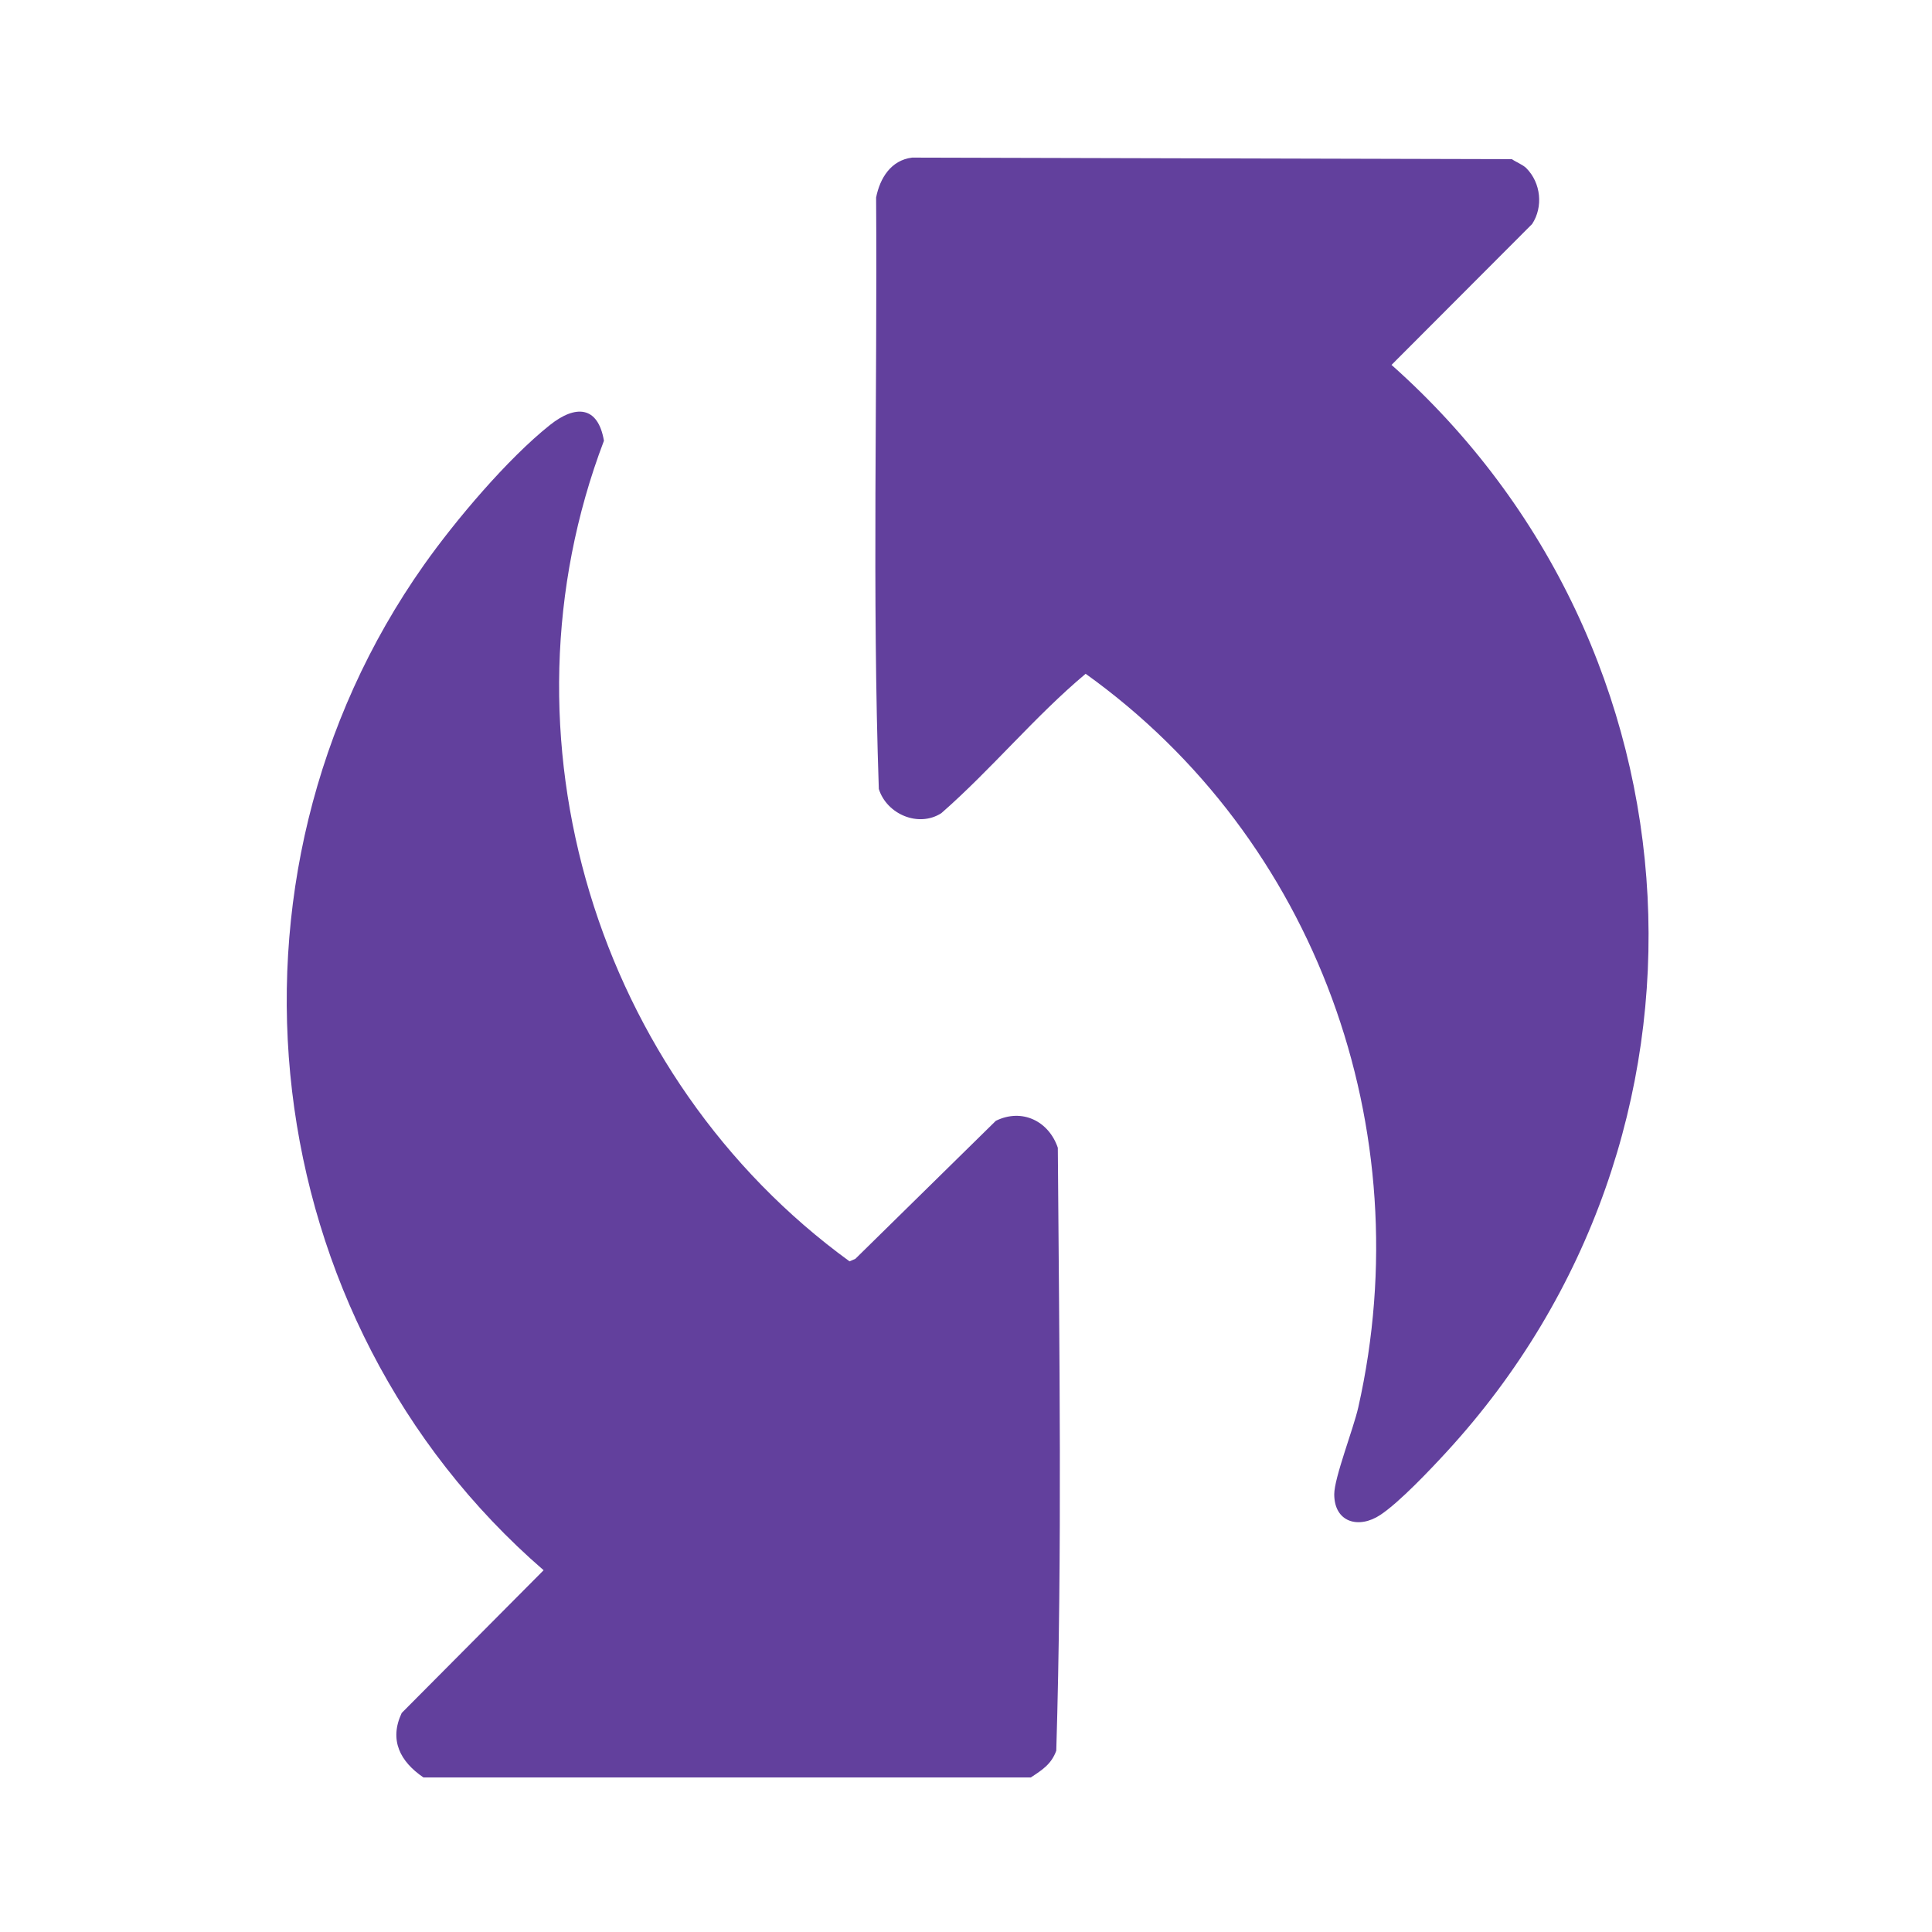 <?xml version="1.0" encoding="UTF-8"?>
<svg id="Layer_1" xmlns="http://www.w3.org/2000/svg" version="1.1" viewBox="0 0 400 400">
  <!-- Generator: Adobe Illustrator 29.6.1, SVG Export Plug-In . SVG Version: 2.1.1 Build 9)  -->
  <defs>
    <style>
      .st0 {
        fill: #62409d;
      }
    </style>
  </defs>
  <path class="st0" d="M87.67,368c-4.82-3.28-7.15-7.72-4.5-13.35l29.38-29.55c-60-51.93-70.63-143.25-24.76-208.16,6.53-9.24,17.29-21.96,26.07-28.95,5.24-4.17,9.93-4.04,11.18,3.26-23.25,61.12-1.57,131.8,50.85,169.9l1.2-.52,29.09-28.58c5.45-2.67,10.96.08,12.83,5.58.3,41.56.93,83.39-.32,124.83-1.02,2.81-2.93,4-5.27,5.54h-125.75Z"/>
  <path class="st0" d="M316.03,34.84c3,3.03,3.51,7.99,1.18,11.54l-29.11,29.17c66.03,58.69,71.5,159.62,11.46,224.99-3.38,3.68-9.79,10.46-13.76,13.1-4.49,2.98-9.55,1.56-9.56-4.26,0-3.43,3.97-13.54,4.98-18.01,12.96-57.49-8.66-117.64-56.45-151.87-10.5,8.79-19.47,19.75-29.88,28.86-4.73,3.03-11.29.22-12.94-5.01-1.39-40.67-.29-81.67-.56-122.46.79-4.01,3.08-7.73,7.46-8.26l124.16.32c.9.62,2.29,1.15,3.03,1.89Z"/>
</svg>
